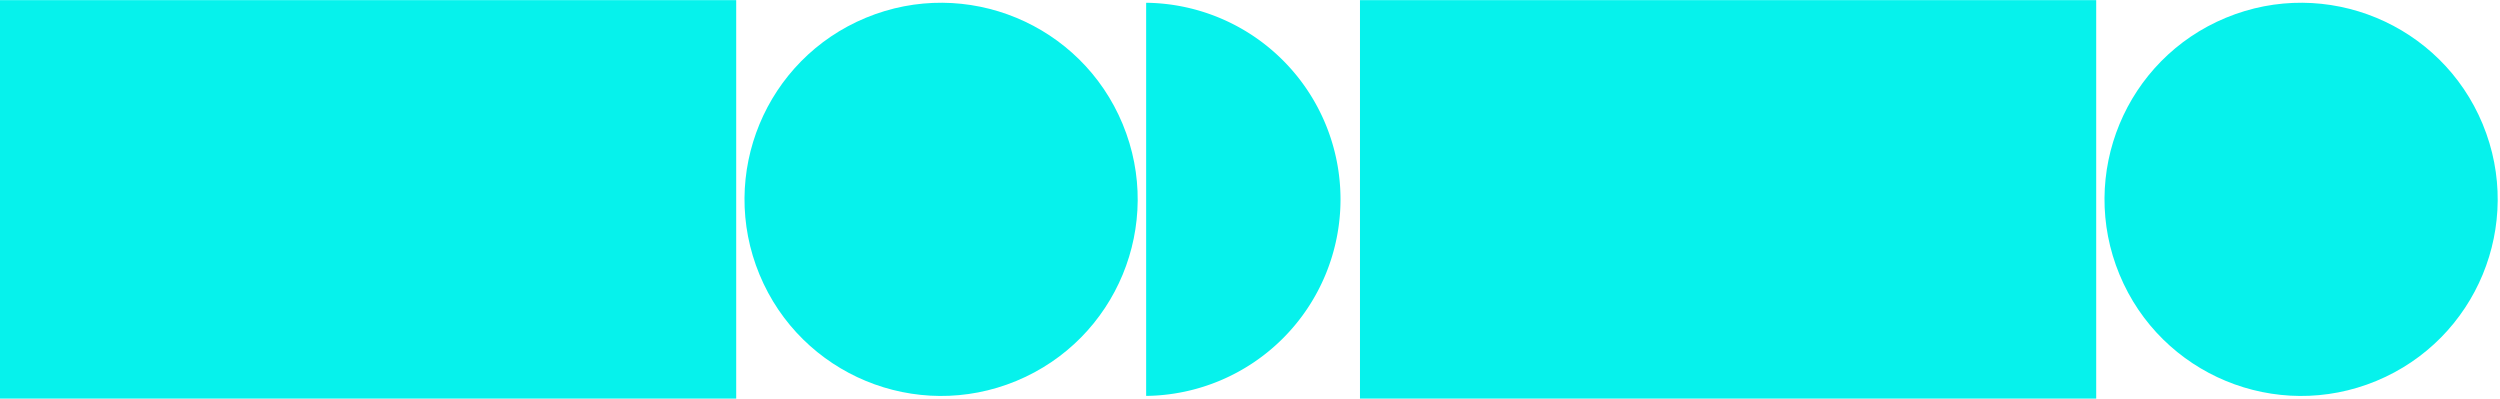 <?xml version="1.0" encoding="UTF-8"?> <svg xmlns="http://www.w3.org/2000/svg" id="Слой_1" data-name="Слой 1" viewBox="0 0 1000 159.46"> <defs> <style>.cls-1{fill:#06f2ec;}</style> </defs> <polygon class="cls-1" points="-0.01 159.43 14.48 159.43 29.21 159.43 43.73 159.43 56.53 159.43 69.12 159.43 221.13 159.43 234.52 159.43 248.92 159.43 263.68 159.43 278.99 159.43 294.48 159.43 294.48 0.04 -0.01 0.04 -0.01 159.43"></polygon> <circle class="cls-1" cx="376.44" cy="79.74" r="78.62" transform="translate(-1.86 150.13) rotate(-22.5)"></circle> <path class="cls-1" d="M458.46,158.36a78.63,78.63,0,0,0,0-157.25Z"></path> <polygon class="cls-1" points="543.99 159.43 558.48 159.43 573.21 159.43 587.72 159.43 600.53 159.43 613.11 159.43 765.12 159.43 778.51 159.43 792.92 159.43 807.67 159.43 822.99 159.43 838.48 159.43 838.48 0.04 543.99 0.04 543.99 159.43"></polygon> <circle class="cls-1" cx="920.44" cy="79.74" r="78.62" transform="translate(39.55 358.31) rotate(-22.5)"></circle> </svg> 